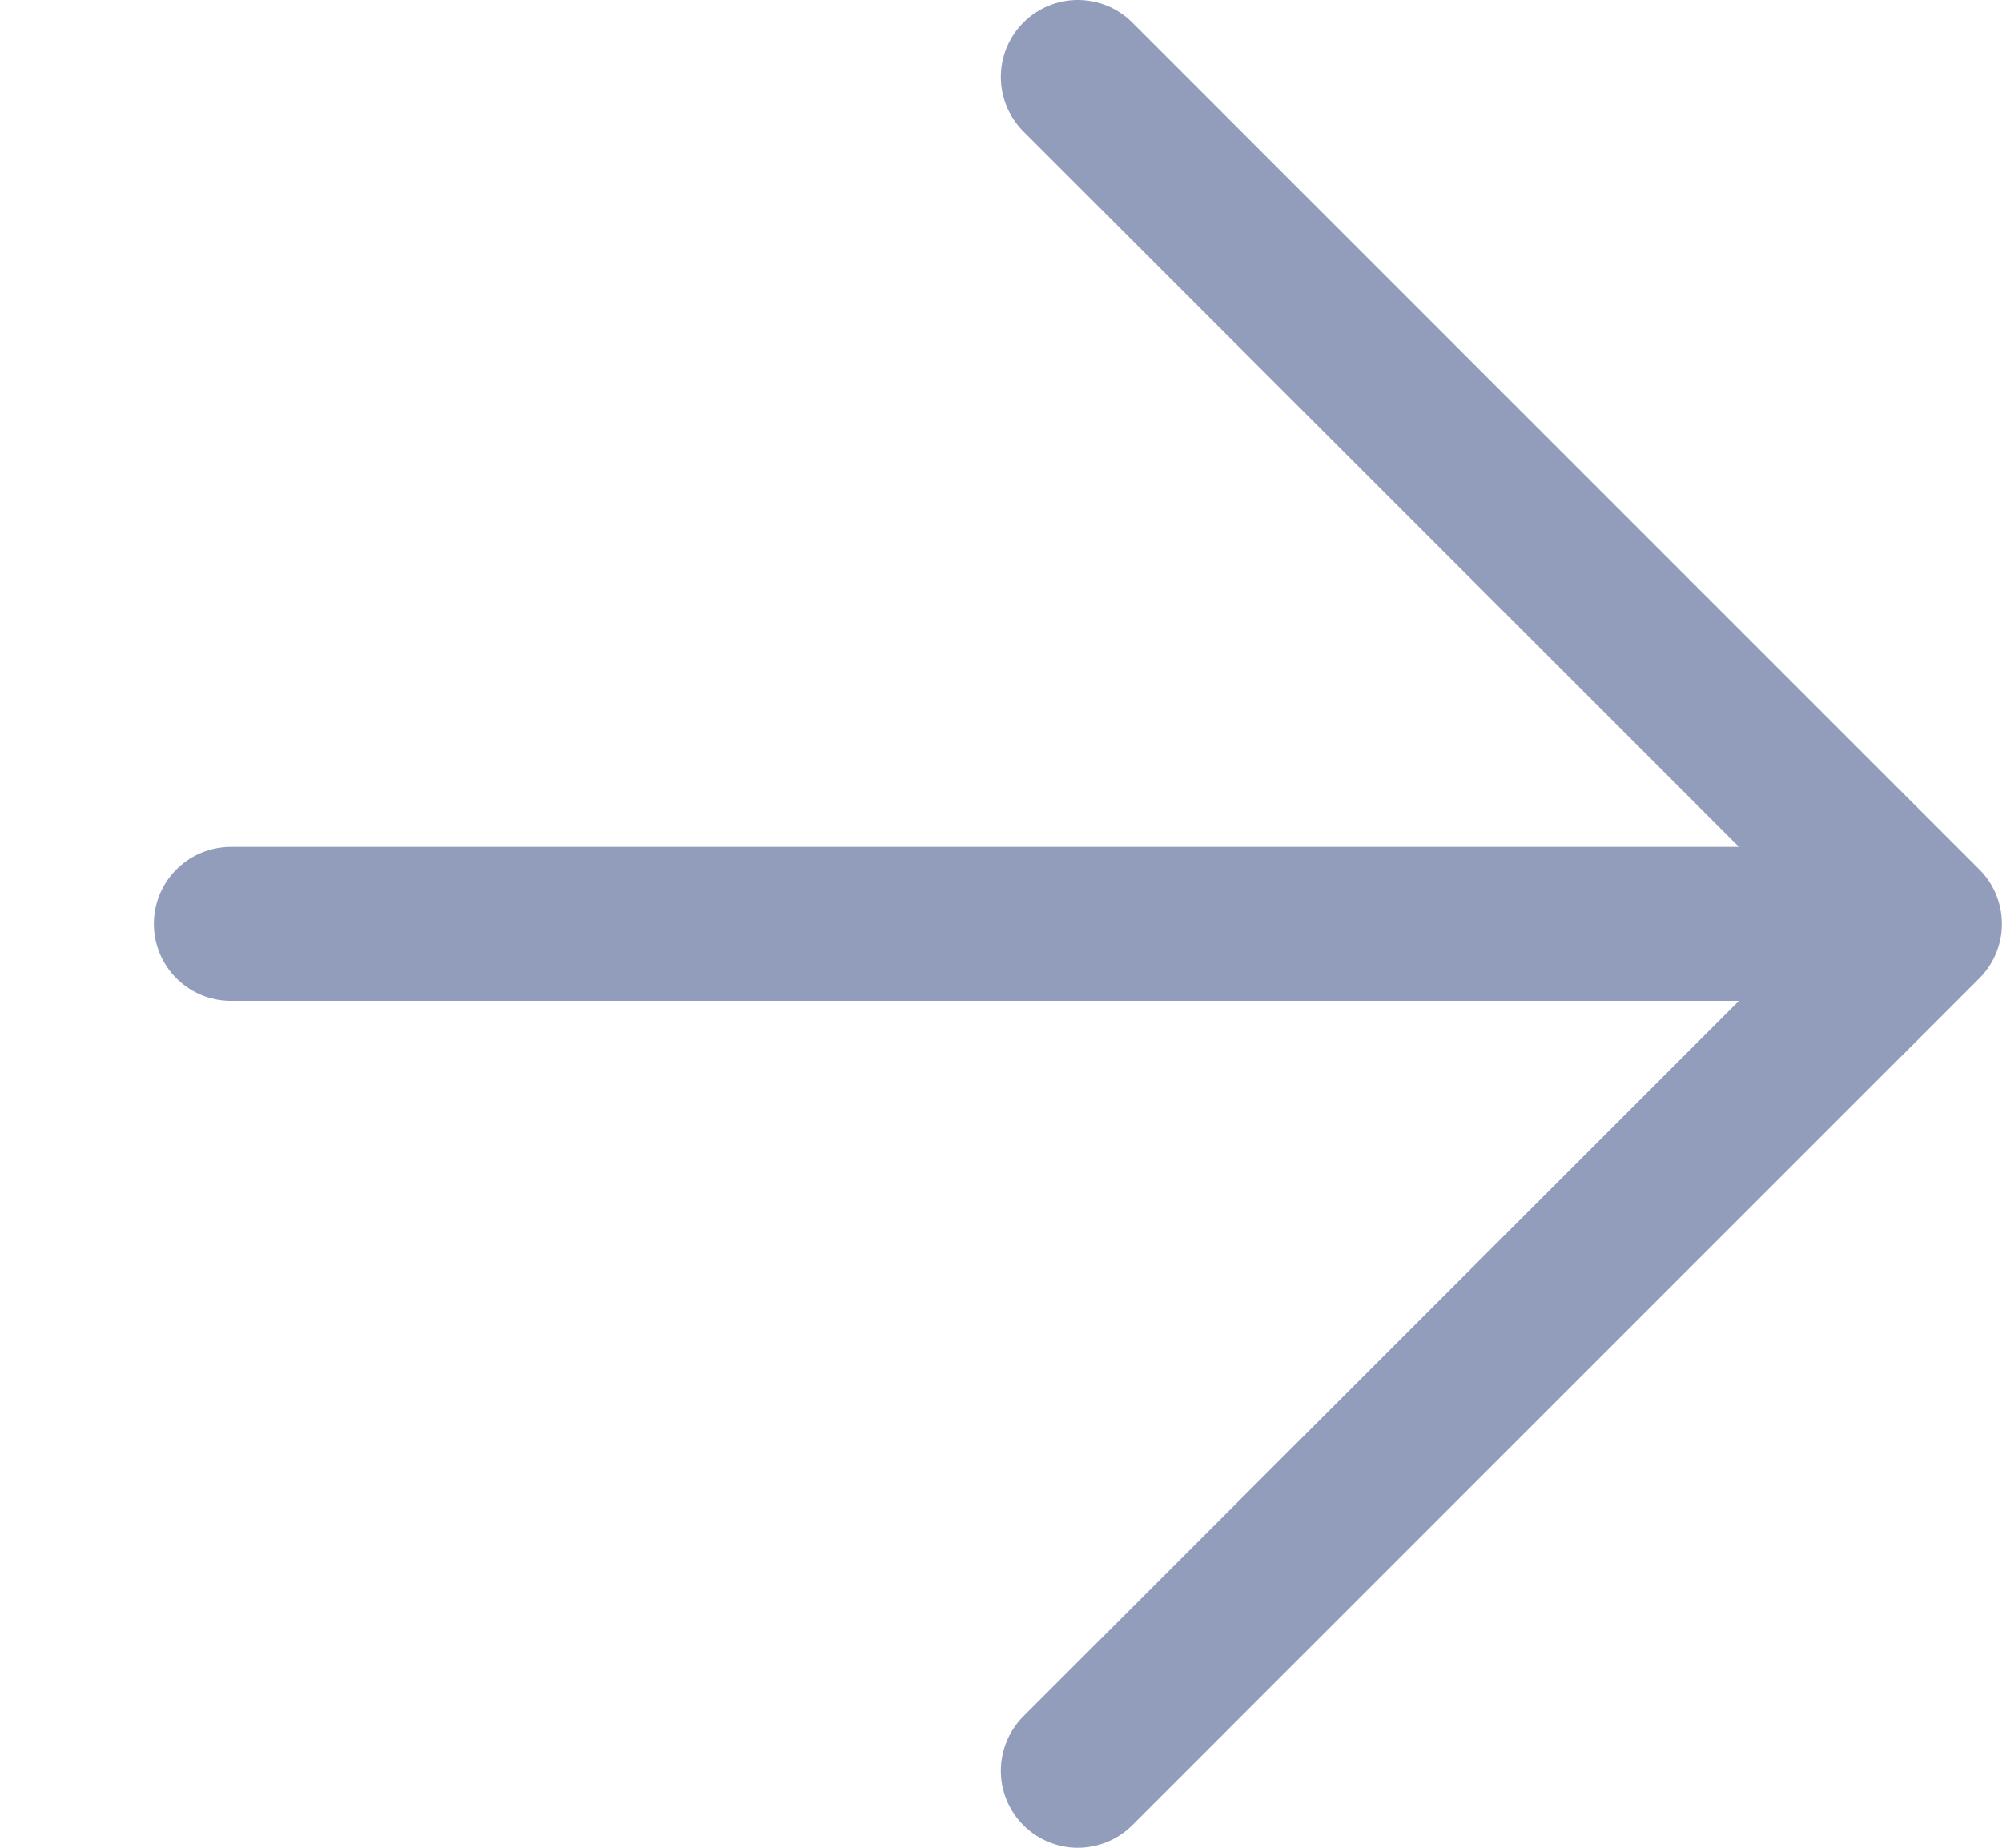 <svg width="26" height="24" viewBox="0 0 26 24" fill="none" xmlns="http://www.w3.org/2000/svg">
<g clip-path="url(#clip0_1330_36921)">
<path d="M2.998 12L24.998 12M24.998 12L13.998 23M24.998 12L13.998 1" stroke="#929DBB" stroke-width="2" stroke-linecap="round"/>
</g>
<defs>
<clipPath id="clip0_1330_36921">
<rect width="25" height="24" fill="white" transform="translate(0.998)"/>
</clipPath>
</defs>
</svg>
